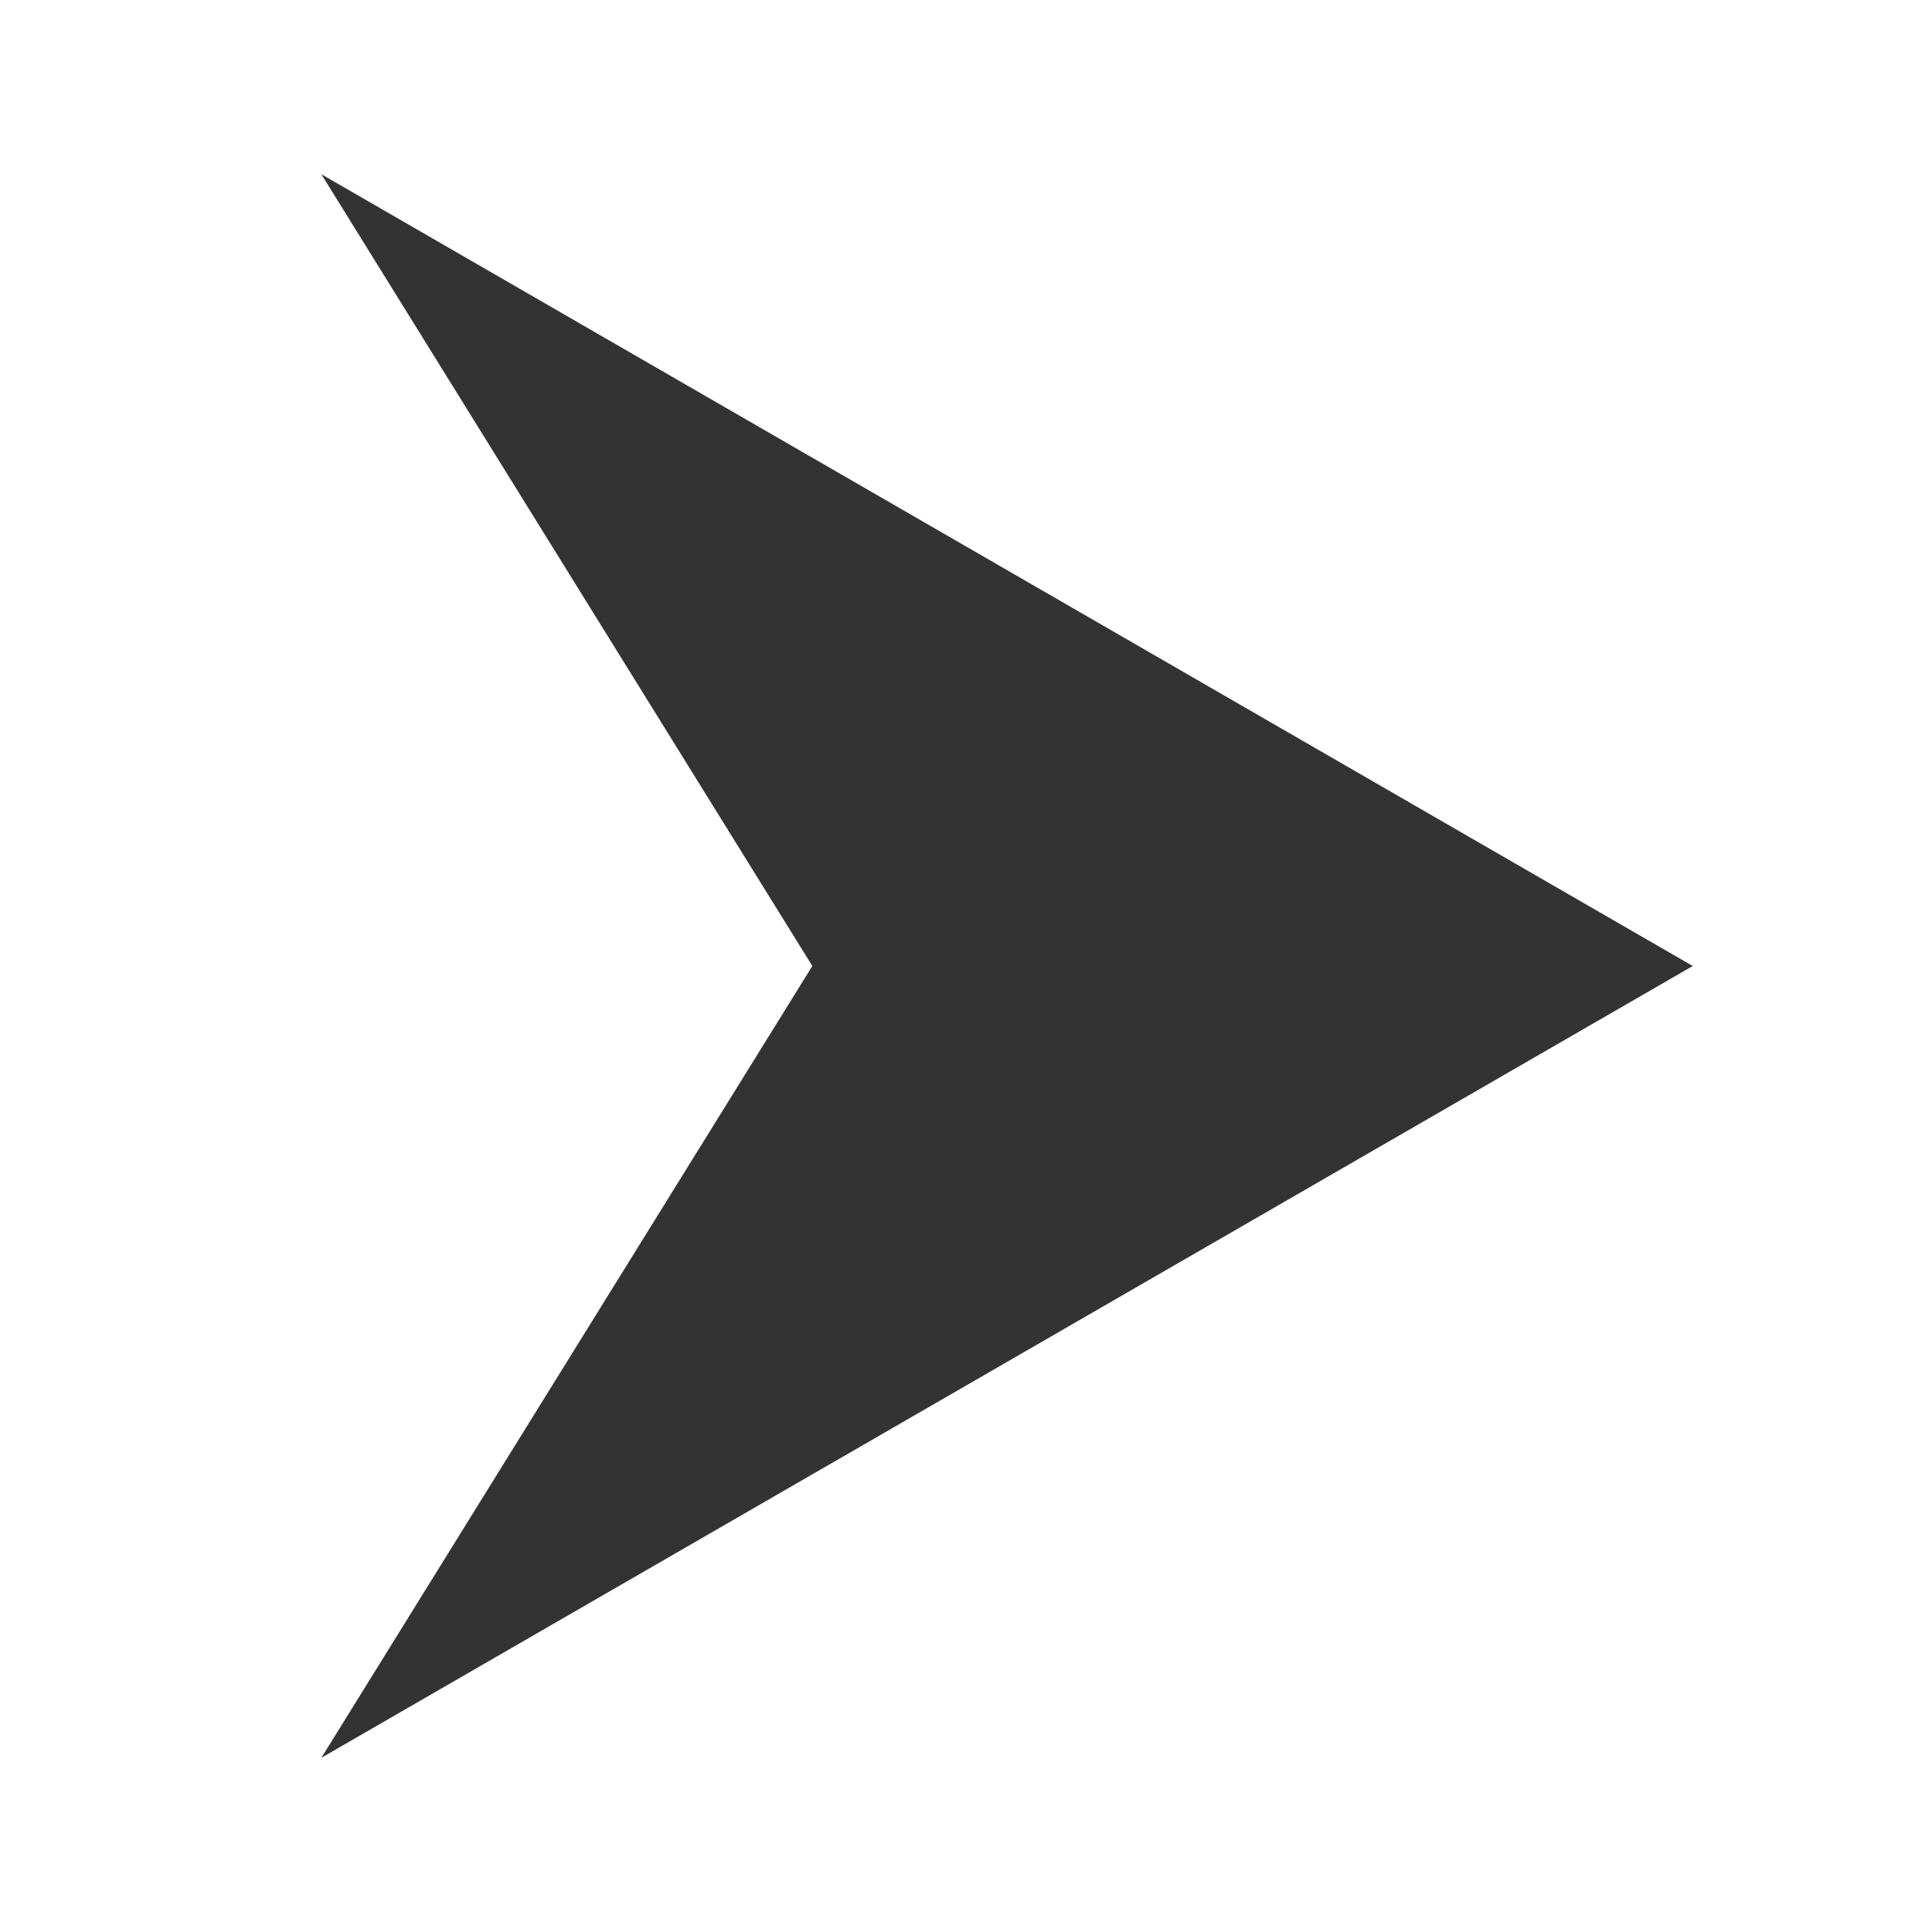 <?xml version="1.0" encoding="utf-8"?>
<!-- Generator: Adobe Illustrator 15.1.0, SVG Export Plug-In  -->
<!DOCTYPE svg PUBLIC "-//W3C//DTD SVG 1.1//EN" "http://www.w3.org/Graphics/SVG/1.1/DTD/svg11.dtd">
<svg version="1.1"
	 xmlns="http://www.w3.org/2000/svg" xmlns:xlink="http://www.w3.org/1999/xlink" xmlns:a="http://ns.adobe.com/AdobeSVGViewerExtensions/3.0/"
	 x="0px" y="0px" width="50px" height="50px" viewBox="-8.316 -4.509 50 50" enable-background="new -8.316 -4.509 50 50"
	 xml:space="preserve">
<defs>
</defs>
<polygon fill="#333333" points="0,0 35.492,20.491 0,40.983 12.707,20.491 "/>
</svg>
